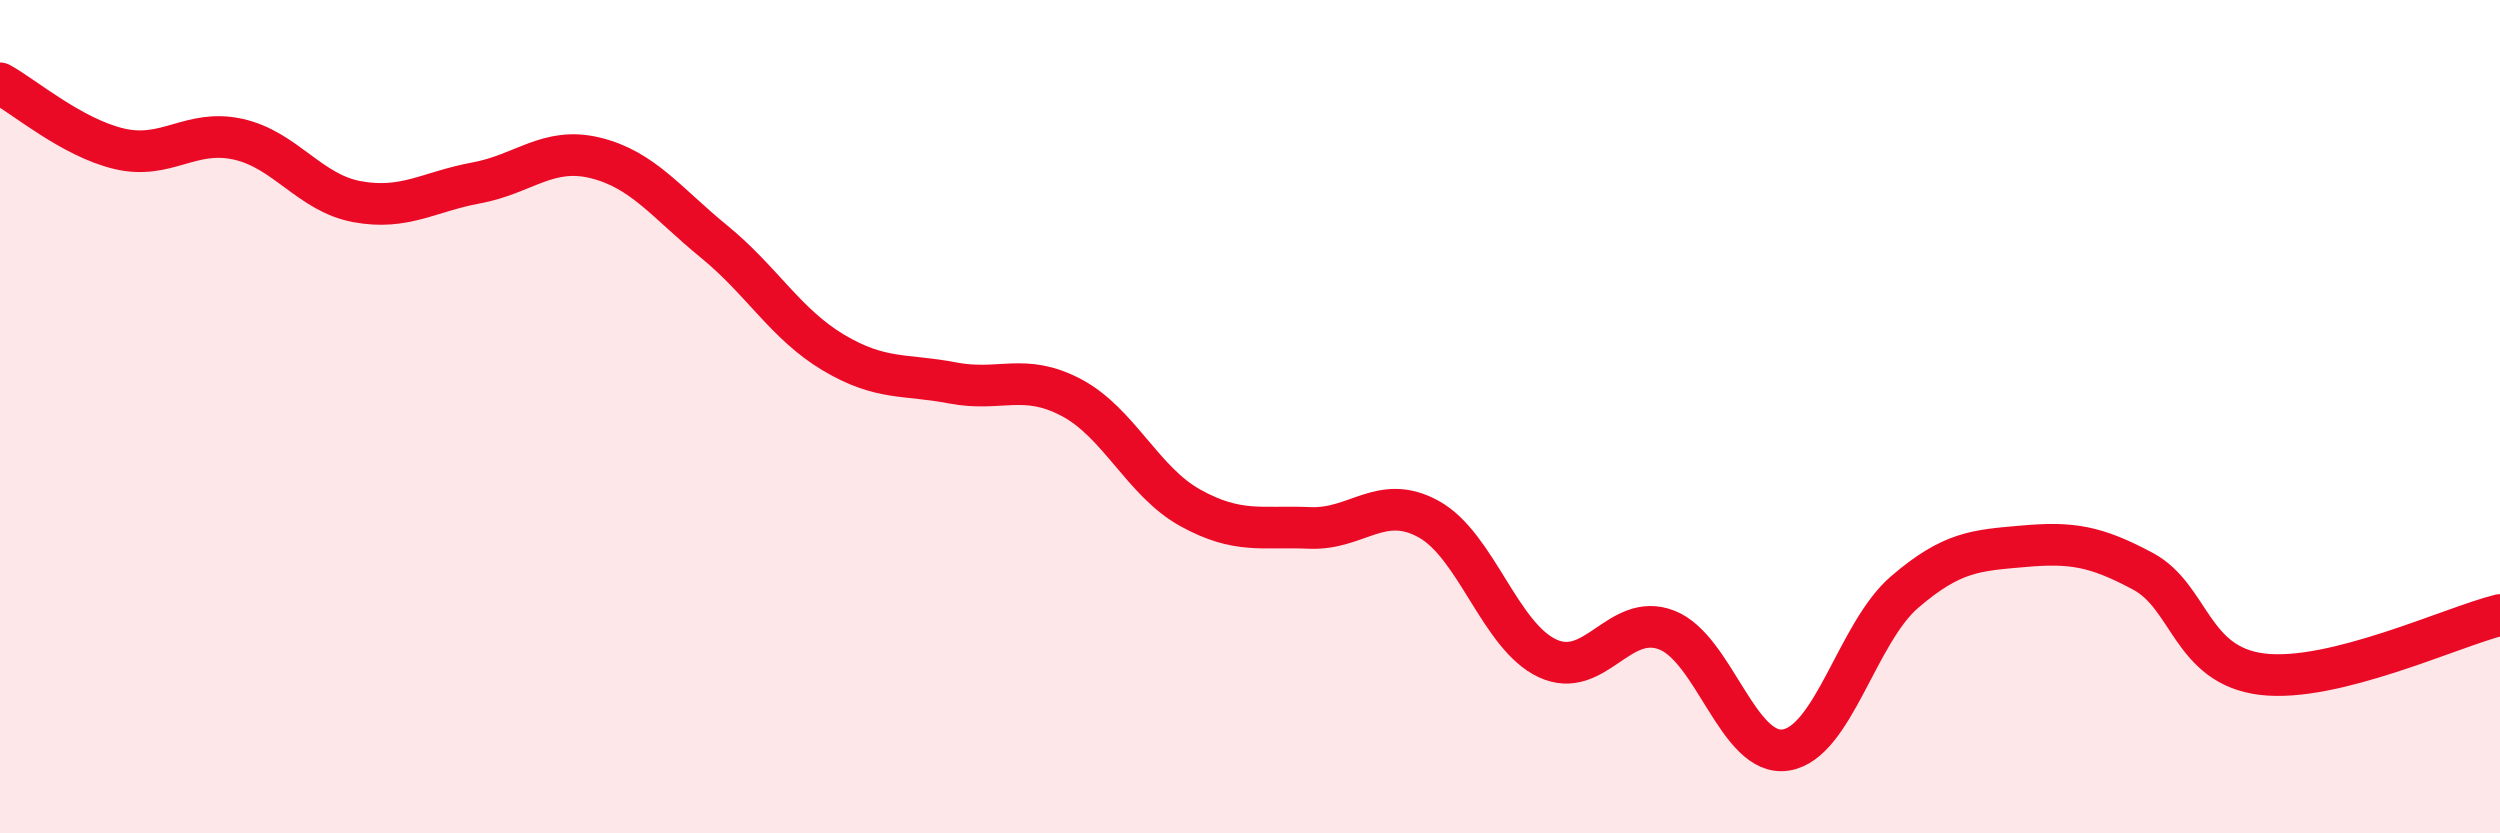 
    <svg width="60" height="20" viewBox="0 0 60 20" xmlns="http://www.w3.org/2000/svg">
      <path
        d="M 0,2 C 0.57,2.31 1.72,3.3 2.86,3.57 C 4,3.84 4.57,3.09 5.71,3.34 C 6.85,3.59 7.43,4.63 8.57,4.84 C 9.71,5.05 10.29,4.6 11.43,4.39 C 12.57,4.18 13.15,3.51 14.29,3.79 C 15.43,4.07 16,4.87 17.14,5.8 C 18.28,6.73 18.86,7.78 20,8.46 C 21.14,9.14 21.72,8.97 22.86,9.19 C 24,9.41 24.57,8.94 25.71,9.54 C 26.85,10.14 27.43,11.56 28.57,12.19 C 29.71,12.82 30.29,12.62 31.43,12.67 C 32.57,12.72 33.15,11.83 34.29,12.46 C 35.43,13.09 36,15.27 37.14,15.8 C 38.28,16.33 38.86,14.68 40,15.12 C 41.14,15.56 41.72,18.18 42.86,18 C 44,17.82 44.57,15.19 45.71,14.21 C 46.85,13.23 47.43,13.21 48.57,13.11 C 49.71,13.01 50.29,13.1 51.43,13.71 C 52.57,14.32 52.58,15.97 54.29,16.18 C 56,16.39 58.86,15.04 60,14.76L60 20L0 20Z"
        fill="#EB0A25"
        opacity="0.1"
        stroke-linecap="round"
        stroke-linejoin="round"
      />
      <path
        d="M 0,2 C 0.57,2.31 1.72,3.3 2.86,3.57 C 4,3.84 4.57,3.09 5.71,3.34 C 6.85,3.59 7.43,4.63 8.57,4.84 C 9.71,5.05 10.29,4.6 11.43,4.39 C 12.57,4.18 13.15,3.51 14.29,3.79 C 15.43,4.07 16,4.87 17.14,5.8 C 18.28,6.73 18.86,7.78 20,8.46 C 21.14,9.14 21.72,8.97 22.86,9.19 C 24,9.41 24.57,8.94 25.71,9.54 C 26.85,10.14 27.43,11.56 28.57,12.19 C 29.71,12.82 30.29,12.62 31.43,12.67 C 32.57,12.72 33.15,11.83 34.29,12.46 C 35.43,13.09 36,15.27 37.14,15.8 C 38.28,16.33 38.86,14.68 40,15.12 C 41.14,15.56 41.72,18.18 42.86,18 C 44,17.82 44.57,15.19 45.71,14.21 C 46.85,13.23 47.43,13.21 48.57,13.11 C 49.71,13.01 50.29,13.1 51.43,13.71 C 52.57,14.32 52.58,15.97 54.29,16.18 C 56,16.39 58.86,15.04 60,14.76"
        stroke="#EB0A25"
        stroke-width="1"
        fill="none"
        stroke-linecap="round"
        stroke-linejoin="round"
      />
    </svg>
  